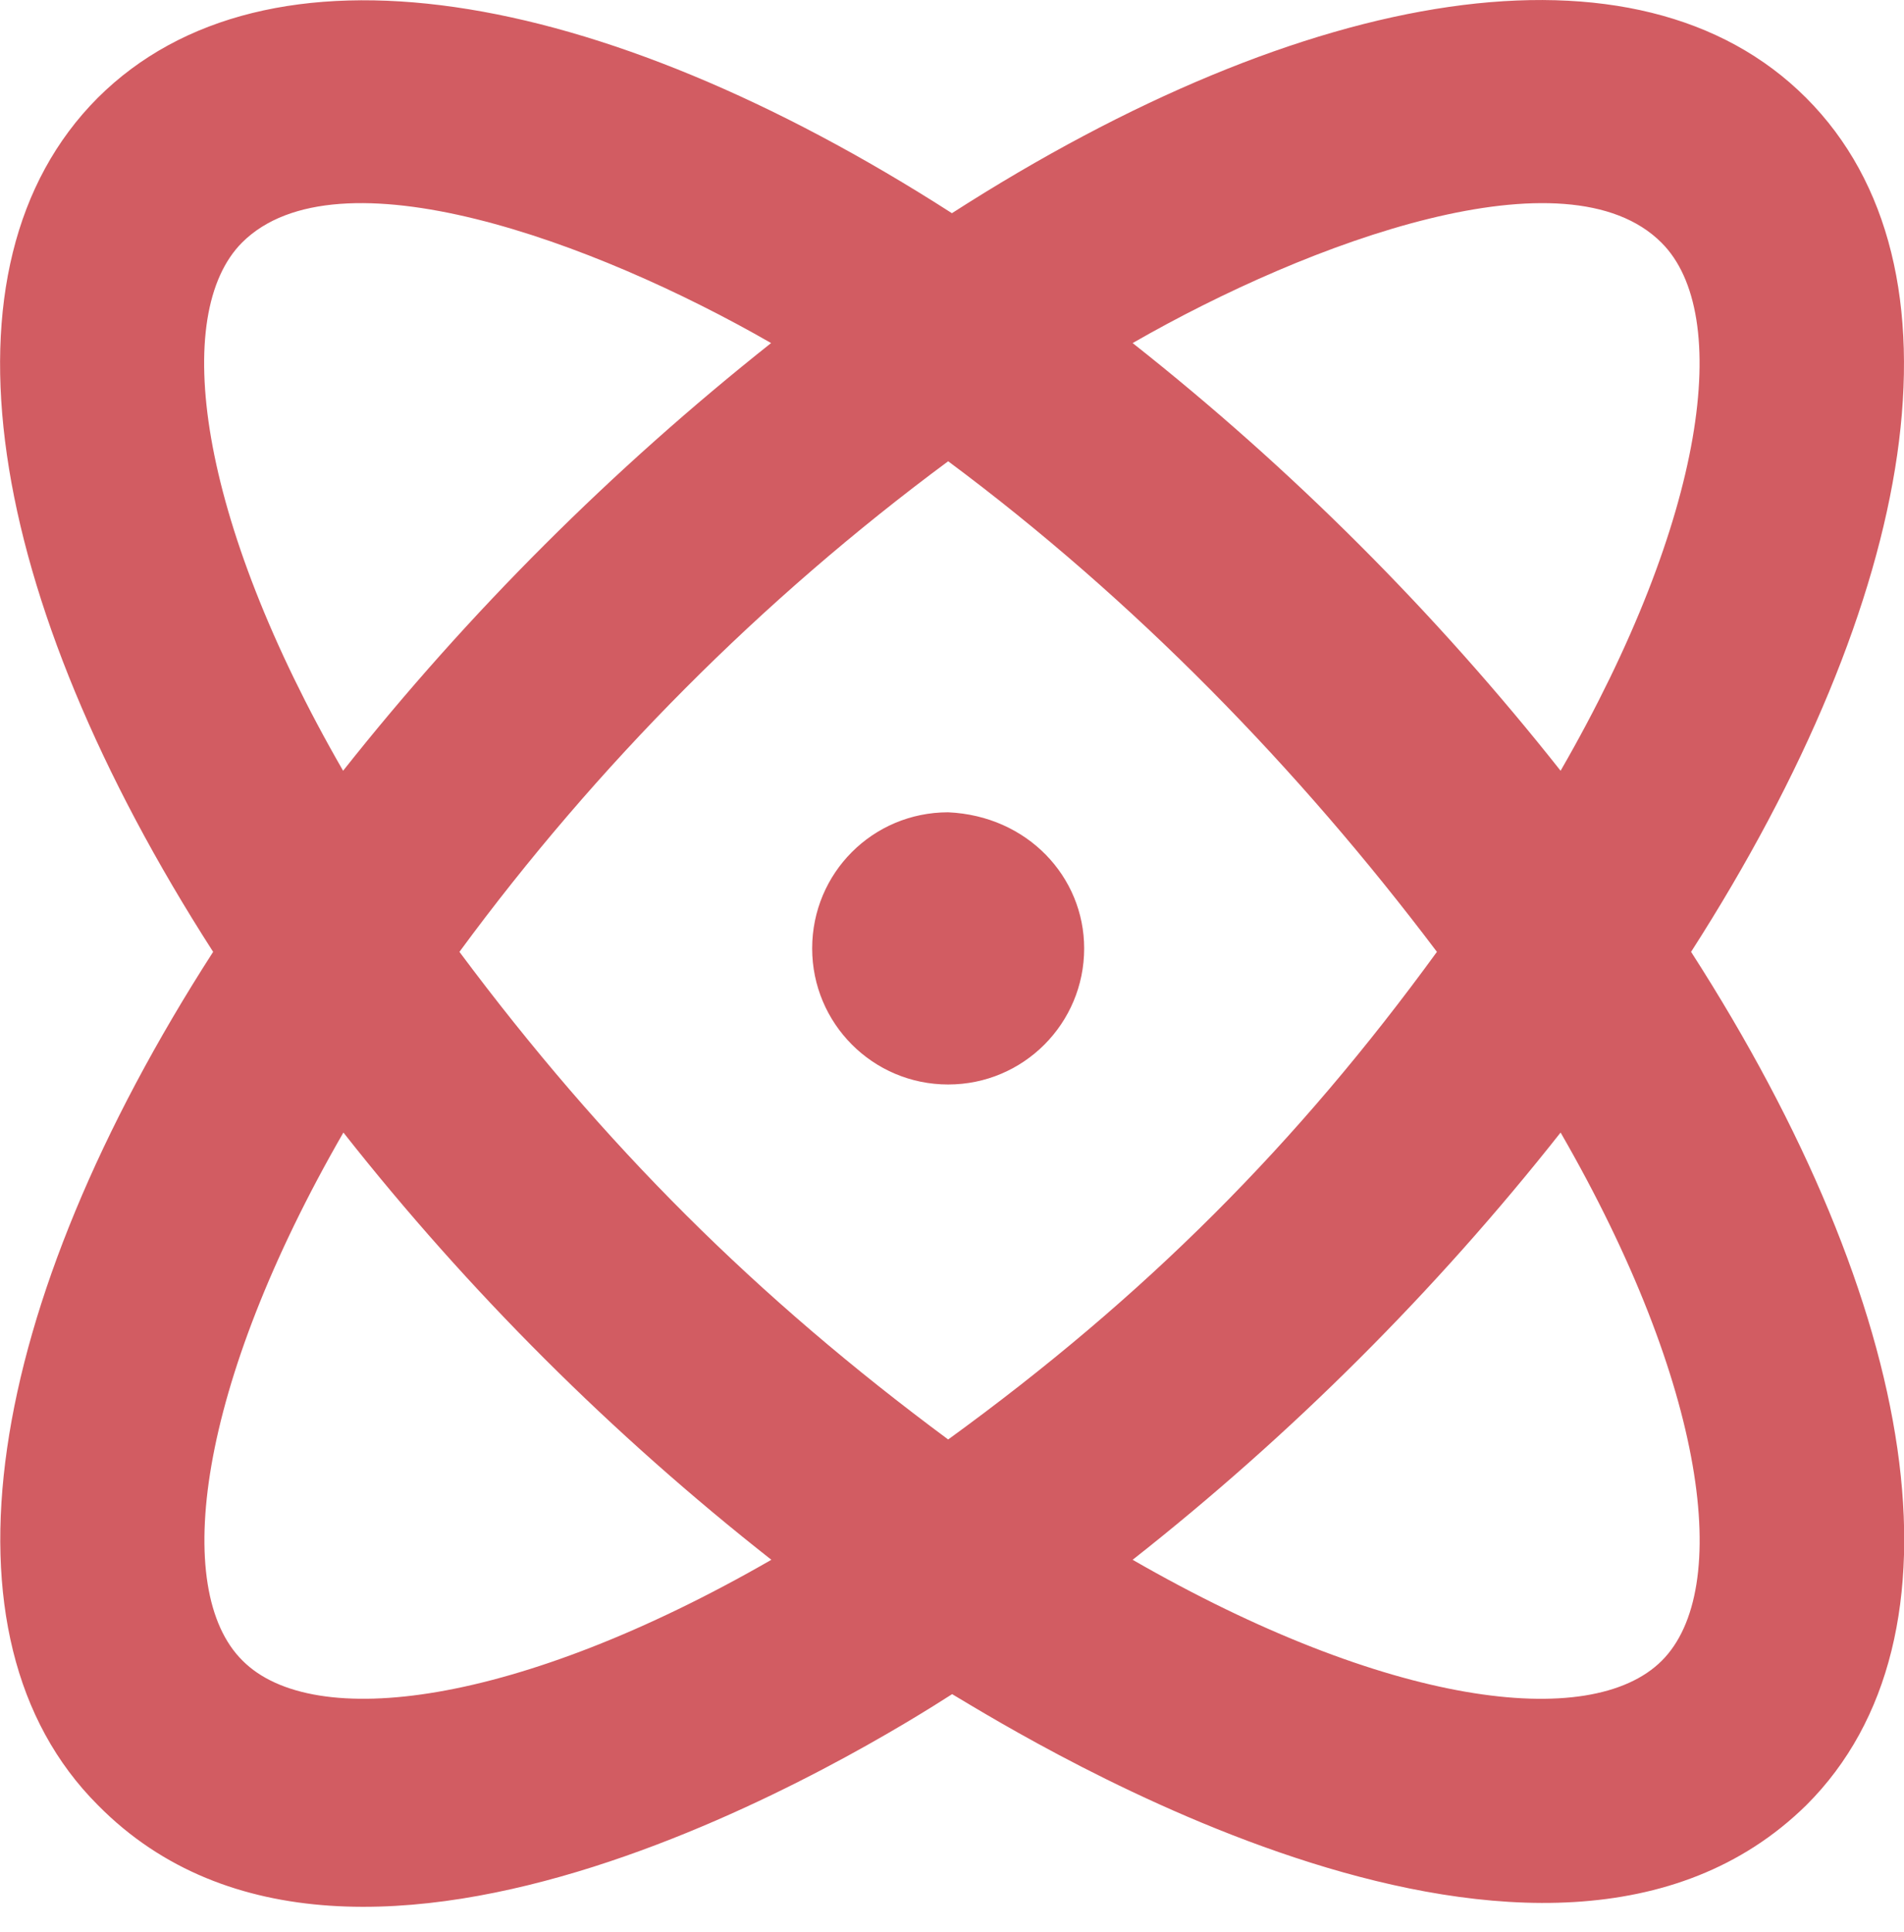 <svg width="70" height="71" viewBox="0 0 70 71" fill="none" xmlns="http://www.w3.org/2000/svg">
<path d="M62.172 34.984C70.552 48.011 72.602 60.172 66.411 66.344C56.859 75.734 37.849 63.961 35.005 62.266C32.173 64.081 13.13 76.014 3.598 66.344C-2.573 60.172 -0.542 48 7.836 34.984C-0.55 21.938 -2.581 9.791 3.591 3.598C9.783 -2.573 21.95 -0.542 34.997 7.836C48.044 -0.542 60.216 -2.594 66.403 3.598C72.591 9.791 70.547 21.938 62.172 34.984ZM12.614 28.328C17.224 22.508 22.516 17.236 28.349 12.609C21.812 8.853 12.4 5.434 8.903 8.911C6.286 11.531 7.244 19.016 12.614 28.328ZM28.359 57.328C22.519 52.739 17.227 47.466 12.625 41.625C7.253 50.941 6.297 58.438 8.914 61.031C11.52 63.656 19.016 62.703 28.359 57.328ZM52.828 34.984C47.75 28.25 41.695 22.036 34.859 16.953C28.003 22.031 21.95 28.105 16.891 34.984C22.203 42.112 27.828 47.699 34.859 52.906C42.094 47.656 47.688 42.047 52.828 34.984ZM39.859 34.859C39.859 37.612 37.633 39.859 34.859 39.859C32.086 39.859 29.859 37.612 29.859 34.859C29.859 32.086 32.086 29.855 34.859 29.855C37.766 29.984 39.859 32.219 39.859 34.859ZM57.375 41.625C52.766 47.464 47.474 52.737 41.641 57.328C50.977 62.699 58.469 63.656 61.094 61.039C63.703 58.438 62.75 50.938 57.375 41.625ZM41.641 12.609C47.481 17.219 52.773 22.511 57.375 28.328C62.747 19.012 63.703 11.531 61.086 8.922C57.609 5.434 48.219 8.833 41.641 12.609Z" fill="#D25C62"/>
</svg>
